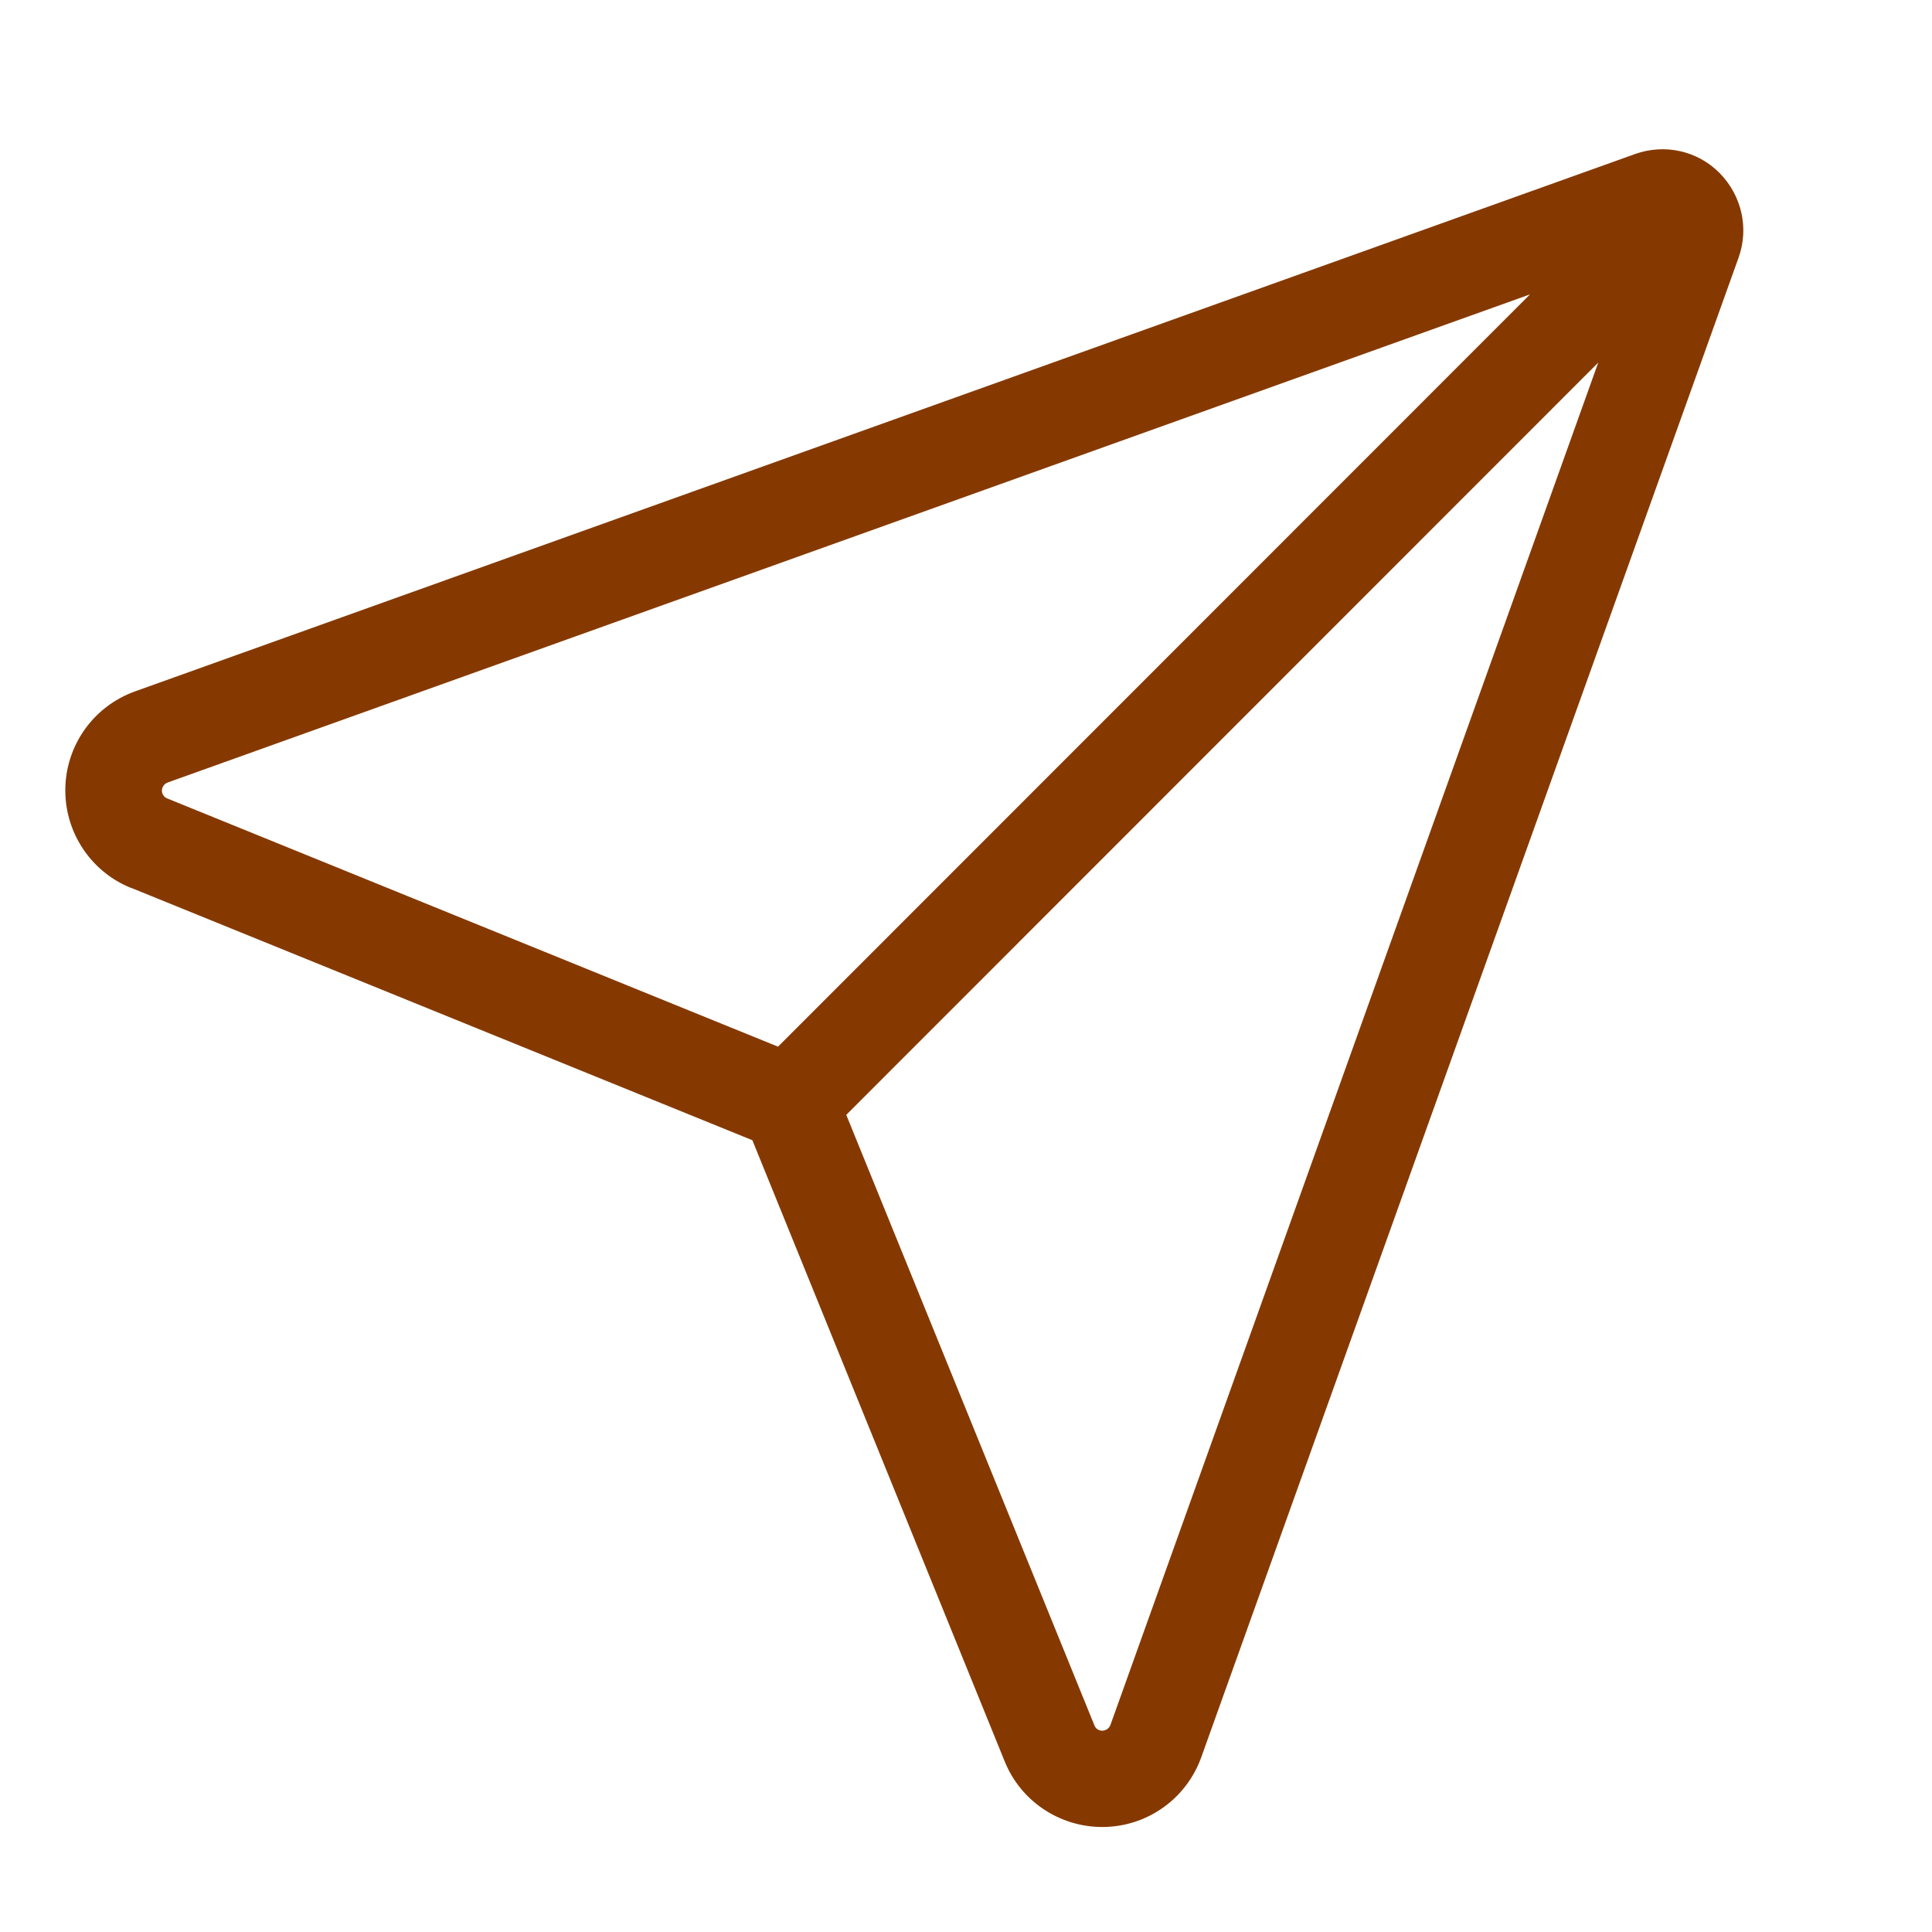 <svg width="40" height="40" viewBox="0 0 40 40" fill="none" xmlns="http://www.w3.org/2000/svg">
<path d="M17.521 23.082L33.09 7.507L22.99 35.714C22.965 35.782 22.896 35.832 22.821 35.832C22.746 35.832 22.683 35.789 22.658 35.72L17.521 23.082ZM31.677 6.095L16.108 21.67L3.465 16.532C3.396 16.507 3.352 16.439 3.352 16.37C3.352 16.295 3.402 16.226 3.471 16.201L31.677 6.095ZM2.715 18.382L15.577 23.607L20.802 36.47C21.133 37.289 21.933 37.826 22.821 37.826C23.74 37.826 24.558 37.251 24.871 36.382L35.996 5.332C36.215 4.72 36.058 4.045 35.602 3.582C35.146 3.12 34.465 2.97 33.852 3.189L2.796 14.314C1.927 14.626 1.352 15.445 1.352 16.364C1.352 17.251 1.89 18.051 2.708 18.382H2.715Z" fill="#853900"/>
</svg>
